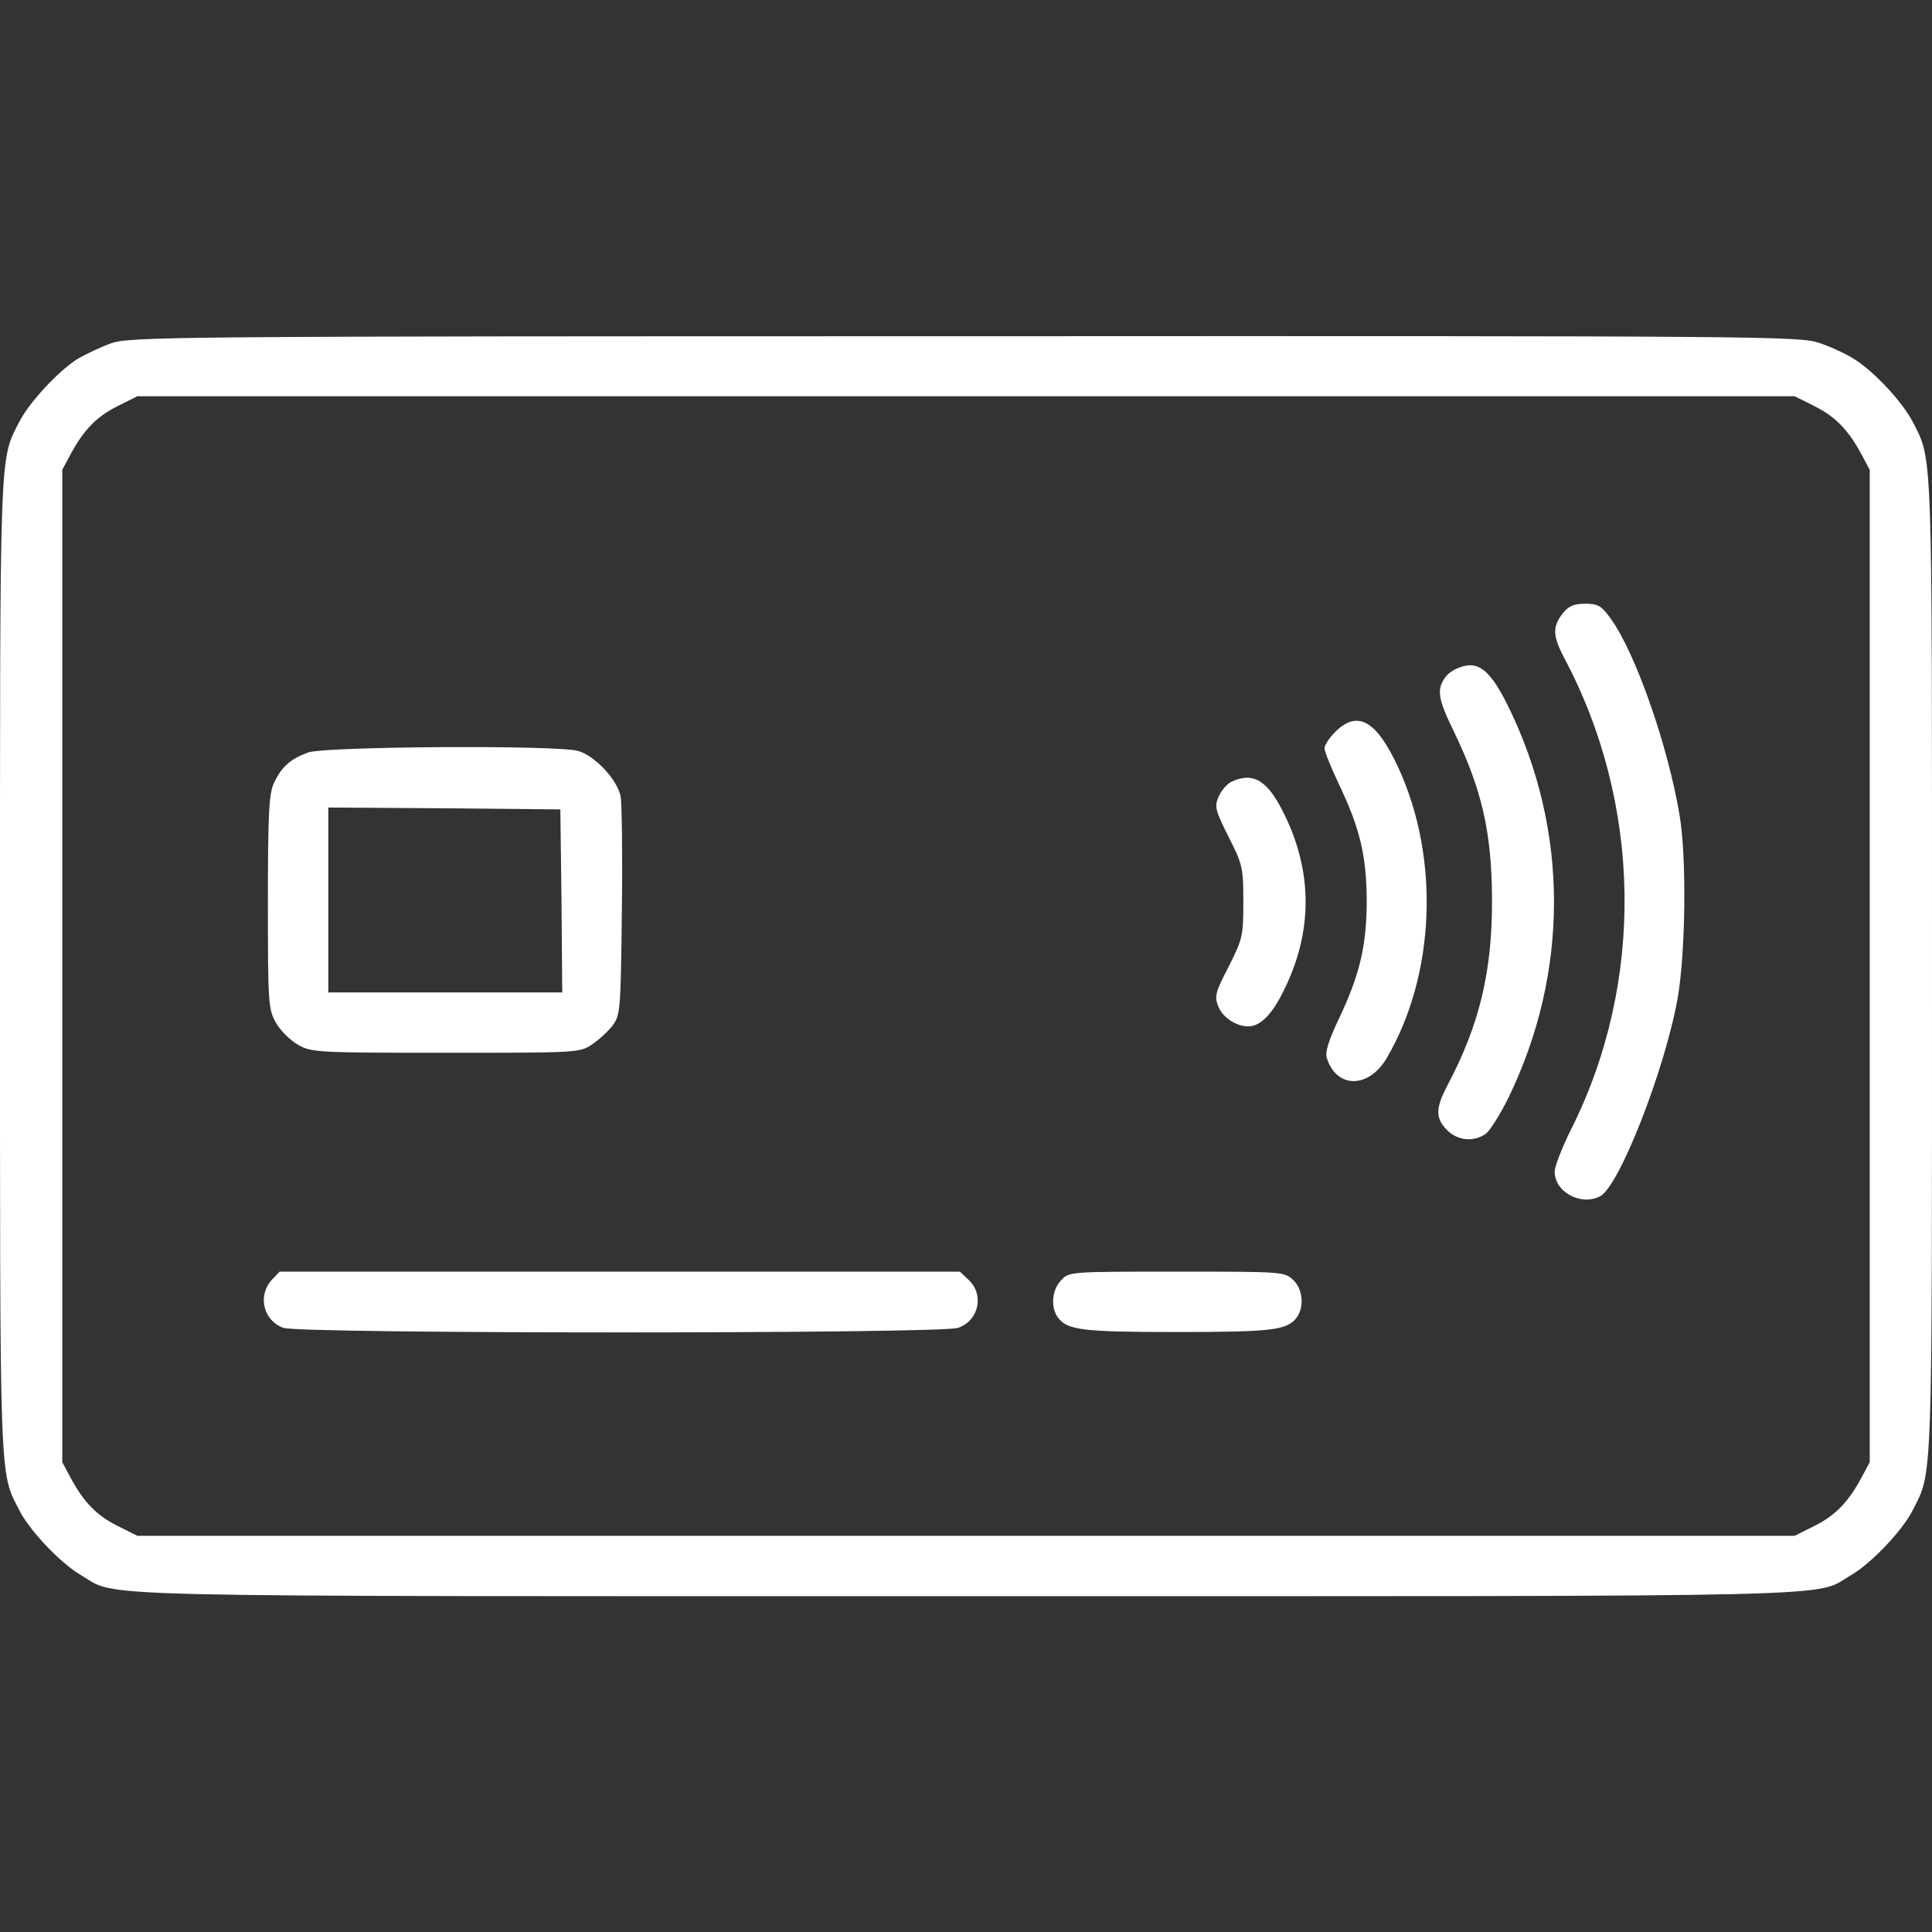 <svg width="60" height="60" viewBox="0 0 60 60" fill="none" xmlns="http://www.w3.org/2000/svg">
<rect x="0" y="0" width="60" height="60" fill="#333333" stroke="none"/>
<g clip-path="url(#clip0_197_340)">
<path d="M3.445 10.664C3.117 10.782 2.648 11.004 2.391 11.157C1.793 11.543 0.902 12.504 0.598 13.102C-0.023 14.309 -6.65019e-06 13.782 -6.65019e-06 30C-6.65019e-06 46.231 -0.023 45.692 0.598 46.899C0.914 47.532 1.887 48.551 2.508 48.914C3.715 49.617 1.828 49.571 30 49.571C58.172 49.571 56.285 49.617 57.492 48.914C58.113 48.551 59.086 47.532 59.402 46.899C60.023 45.692 60 46.231 60 30C60 13.782 60.023 14.309 59.402 13.102C59.098 12.504 58.207 11.543 57.609 11.168C57.363 11.004 56.859 10.77 56.508 10.653C55.875 10.442 55.102 10.43 29.953 10.442C5.262 10.442 4.02 10.454 3.445 10.664ZM56.344 12.61C57 12.938 57.398 13.348 57.809 14.11L58.066 14.59V30V45.41L57.809 45.891C57.398 46.653 57 47.063 56.344 47.391L55.734 47.696H30H4.266L3.656 47.391C3 47.063 2.602 46.653 2.191 45.891L1.934 45.41V30V14.59L2.191 14.11C2.602 13.348 3 12.938 3.656 12.61L4.266 12.305H30H55.734L56.344 12.61Z" fill="white"></path>
<path d="M48.527 19.055C48.211 19.465 48.223 19.746 48.562 20.402C51 24.961 51.082 30.504 48.797 35.063C48.516 35.625 48.281 36.223 48.281 36.387C48.281 37.02 49.102 37.465 49.699 37.148C50.297 36.82 51.703 33.223 52.102 30.996C52.348 29.578 52.383 26.613 52.16 25.313C51.797 23.145 50.789 20.273 50.027 19.219C49.734 18.809 49.629 18.75 49.23 18.75C48.867 18.75 48.715 18.82 48.527 19.055Z" fill="white"></path>
<path d="M45.293 20.743C45.152 20.79 44.988 20.907 44.918 20.989C44.602 21.399 44.637 21.669 45.176 22.77C46.02 24.528 46.324 25.852 46.336 27.891C46.348 30.165 45.949 31.829 44.941 33.727C44.578 34.419 44.578 34.735 44.941 35.098C45.27 35.426 45.762 35.473 46.137 35.215C46.266 35.122 46.594 34.606 46.852 34.079C48.738 30.188 48.727 25.782 46.84 21.938C46.266 20.778 45.891 20.497 45.293 20.743Z" fill="white"></path>
<path d="M41.473 22.723C41.285 22.91 41.133 23.145 41.133 23.238C41.133 23.332 41.344 23.859 41.602 24.398C42.234 25.734 42.434 26.566 42.445 27.949C42.445 29.355 42.234 30.258 41.59 31.617C41.273 32.285 41.145 32.672 41.203 32.848C41.496 33.809 42.504 33.82 43.066 32.859C44.578 30.281 44.719 26.648 43.43 23.848C42.75 22.371 42.164 22.043 41.473 22.723Z" fill="white"></path>
<path d="M9.574 23.367C9.023 23.566 8.742 23.812 8.508 24.316C8.355 24.645 8.32 25.242 8.32 28.008C8.32 31.16 8.332 31.336 8.566 31.758C8.707 32.004 9.012 32.309 9.258 32.449C9.68 32.684 9.844 32.695 13.852 32.695C17.977 32.695 18.012 32.695 18.398 32.426C18.609 32.285 18.902 32.016 19.031 31.84C19.266 31.523 19.277 31.336 19.312 28.324C19.336 26.566 19.312 24.961 19.277 24.75C19.184 24.223 18.48 23.473 17.953 23.32C17.262 23.133 10.125 23.18 9.574 23.367ZM17.438 27.973L17.461 30.82H13.828H10.195V27.949V25.078L13.805 25.102L17.402 25.137L17.438 27.973Z" fill="white"></path>
<path d="M38.238 24.281C38.098 24.352 37.922 24.562 37.84 24.75C37.711 25.055 37.746 25.172 38.156 25.992C38.59 26.848 38.613 26.941 38.613 28.008C38.613 29.074 38.59 29.156 38.156 30.023C37.734 30.832 37.711 30.949 37.84 31.266C37.98 31.605 38.391 31.875 38.766 31.875C39.129 31.875 39.492 31.523 39.844 30.809C40.781 28.969 40.781 27.047 39.844 25.207C39.352 24.223 38.906 23.965 38.238 24.281Z" fill="white"></path>
<path d="M8.438 39.75C7.992 40.242 8.18 41.016 8.801 41.238C9.328 41.426 29.227 41.426 29.754 41.238C30.398 41.016 30.574 40.207 30.082 39.75L29.812 39.492H19.242H8.684L8.438 39.75Z" fill="white"></path>
<path d="M32.953 39.762C32.66 40.066 32.625 40.617 32.859 40.922C33.152 41.309 33.621 41.367 36.562 41.367C39.504 41.367 39.973 41.309 40.266 40.922C40.512 40.594 40.465 40.031 40.16 39.75C39.891 39.492 39.82 39.492 36.551 39.492C33.211 39.492 33.199 39.492 32.953 39.762Z" fill="white"></path>
</g>
<defs>
<clipPath id="clip0_197_340">
<rect width="60" height="60" fill="white"></rect>
</clipPath>
</defs>
</svg>
